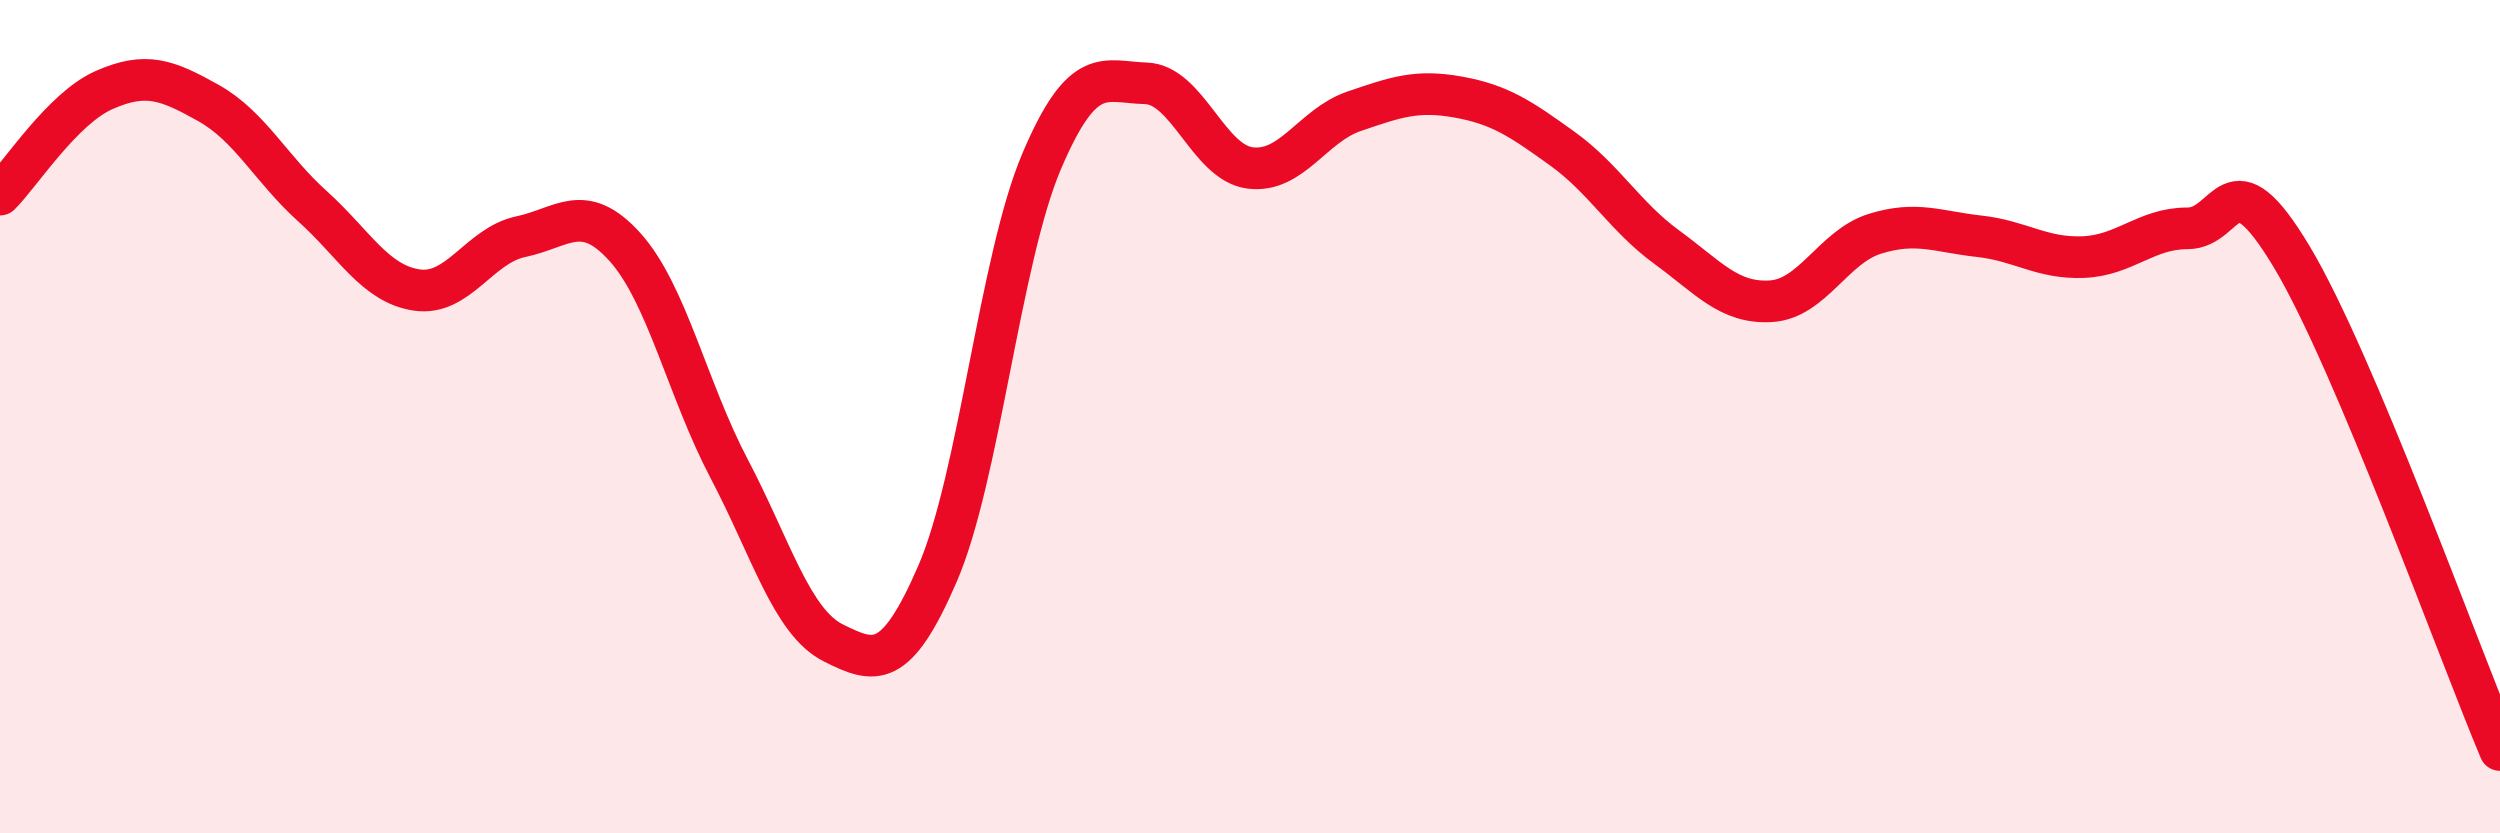 
    <svg width="60" height="20" viewBox="0 0 60 20" xmlns="http://www.w3.org/2000/svg">
      <path
        d="M 0,4.67 C 0.5,4.17 1.5,2.6 2.5,2.16 C 3.5,1.72 4,1.91 5,2.47 C 6,3.03 6.5,4.05 7.5,4.95 C 8.5,5.85 9,6.81 10,6.96 C 11,7.11 11.5,5.89 12.5,5.68 C 13.5,5.47 14,4.82 15,5.93 C 16,7.04 16.5,9.35 17.5,11.25 C 18.5,13.15 19,14.93 20,15.43 C 21,15.93 21.5,16.08 22.5,13.77 C 23.5,11.46 24,6.22 25,3.87 C 26,1.52 26.5,1.97 27.5,2 C 28.5,2.03 29,3.9 30,4.03 C 31,4.16 31.5,3.01 32.5,2.67 C 33.5,2.33 34,2.15 35,2.33 C 36,2.51 36.5,2.85 37.5,3.57 C 38.5,4.29 39,5.2 40,5.93 C 41,6.66 41.5,7.29 42.5,7.23 C 43.5,7.17 44,5.92 45,5.61 C 46,5.3 46.5,5.56 47.5,5.67 C 48.5,5.78 49,6.21 50,6.17 C 51,6.13 51.5,5.48 52.5,5.48 C 53.5,5.48 53.5,3.66 55,6.16 C 56.5,8.66 59,15.63 60,18L60 20L0 20Z"
        fill="#EB0A25"
        opacity="0.1"
        stroke-linecap="round"
        stroke-linejoin="round"
      />
      <path
        d="M 0,4.67 C 0.5,4.17 1.5,2.6 2.5,2.16 C 3.5,1.72 4,1.91 5,2.47 C 6,3.03 6.5,4.05 7.5,4.95 C 8.5,5.85 9,6.81 10,6.96 C 11,7.11 11.5,5.89 12.5,5.68 C 13.5,5.47 14,4.82 15,5.93 C 16,7.04 16.5,9.35 17.5,11.25 C 18.5,13.15 19,14.93 20,15.43 C 21,15.93 21.5,16.08 22.5,13.77 C 23.5,11.46 24,6.22 25,3.87 C 26,1.52 26.5,1.97 27.5,2 C 28.5,2.03 29,3.9 30,4.03 C 31,4.16 31.5,3.01 32.5,2.67 C 33.5,2.33 34,2.15 35,2.33 C 36,2.51 36.5,2.85 37.5,3.57 C 38.5,4.29 39,5.2 40,5.93 C 41,6.66 41.5,7.29 42.5,7.23 C 43.5,7.17 44,5.92 45,5.61 C 46,5.3 46.5,5.56 47.5,5.67 C 48.5,5.78 49,6.21 50,6.17 C 51,6.13 51.5,5.48 52.5,5.48 C 53.5,5.48 53.5,3.66 55,6.16 C 56.5,8.66 59,15.63 60,18"
        stroke="#EB0A25"
        stroke-width="1"
        fill="none"
        stroke-linecap="round"
        stroke-linejoin="round"
      />
    </svg>
  